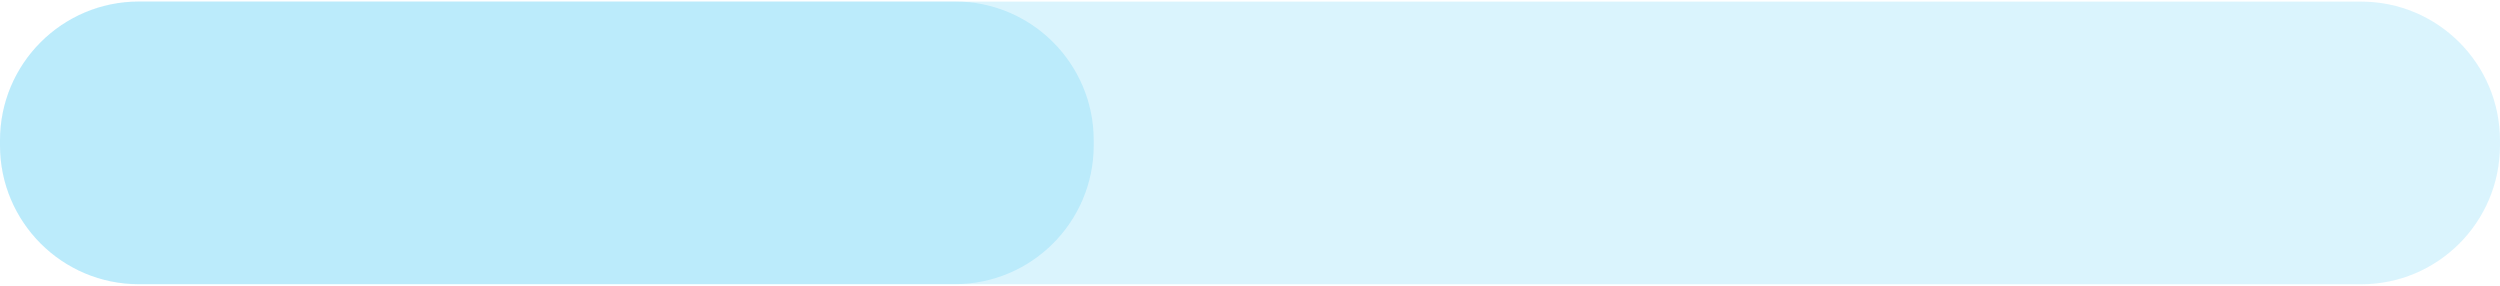 <?xml version="1.0" encoding="UTF-8"?> <svg xmlns="http://www.w3.org/2000/svg" width="288" height="33" viewBox="0 0 288 33" fill="none"><path opacity="0.15" d="M16 32.75C7.163 32.75 1.47005e-06 25.587 3.28346e-06 16.75L3.39949e-06 16.185C5.2129e-06 7.348 7.163 0.185 16 0.185L271.996 0.185C280.833 0.185 287.996 7.348 287.996 16.185L287.996 16.75C287.996 25.587 280.833 32.75 271.996 32.75L16 32.75Z" fill="#08B7F4"></path><path opacity="0.15" d="M16 32.734C7.163 32.734 1.89112e-06 25.571 4.22394e-06 16.734L4.37321e-06 16.169C6.70603e-06 7.332 7.163 0.169 16 0.169L109.996 0.169C118.832 0.169 125.996 7.332 125.996 16.169L125.996 16.734C125.996 25.571 118.832 32.734 109.996 32.734L16 32.734Z" fill="#08B7F4"></path></svg> 